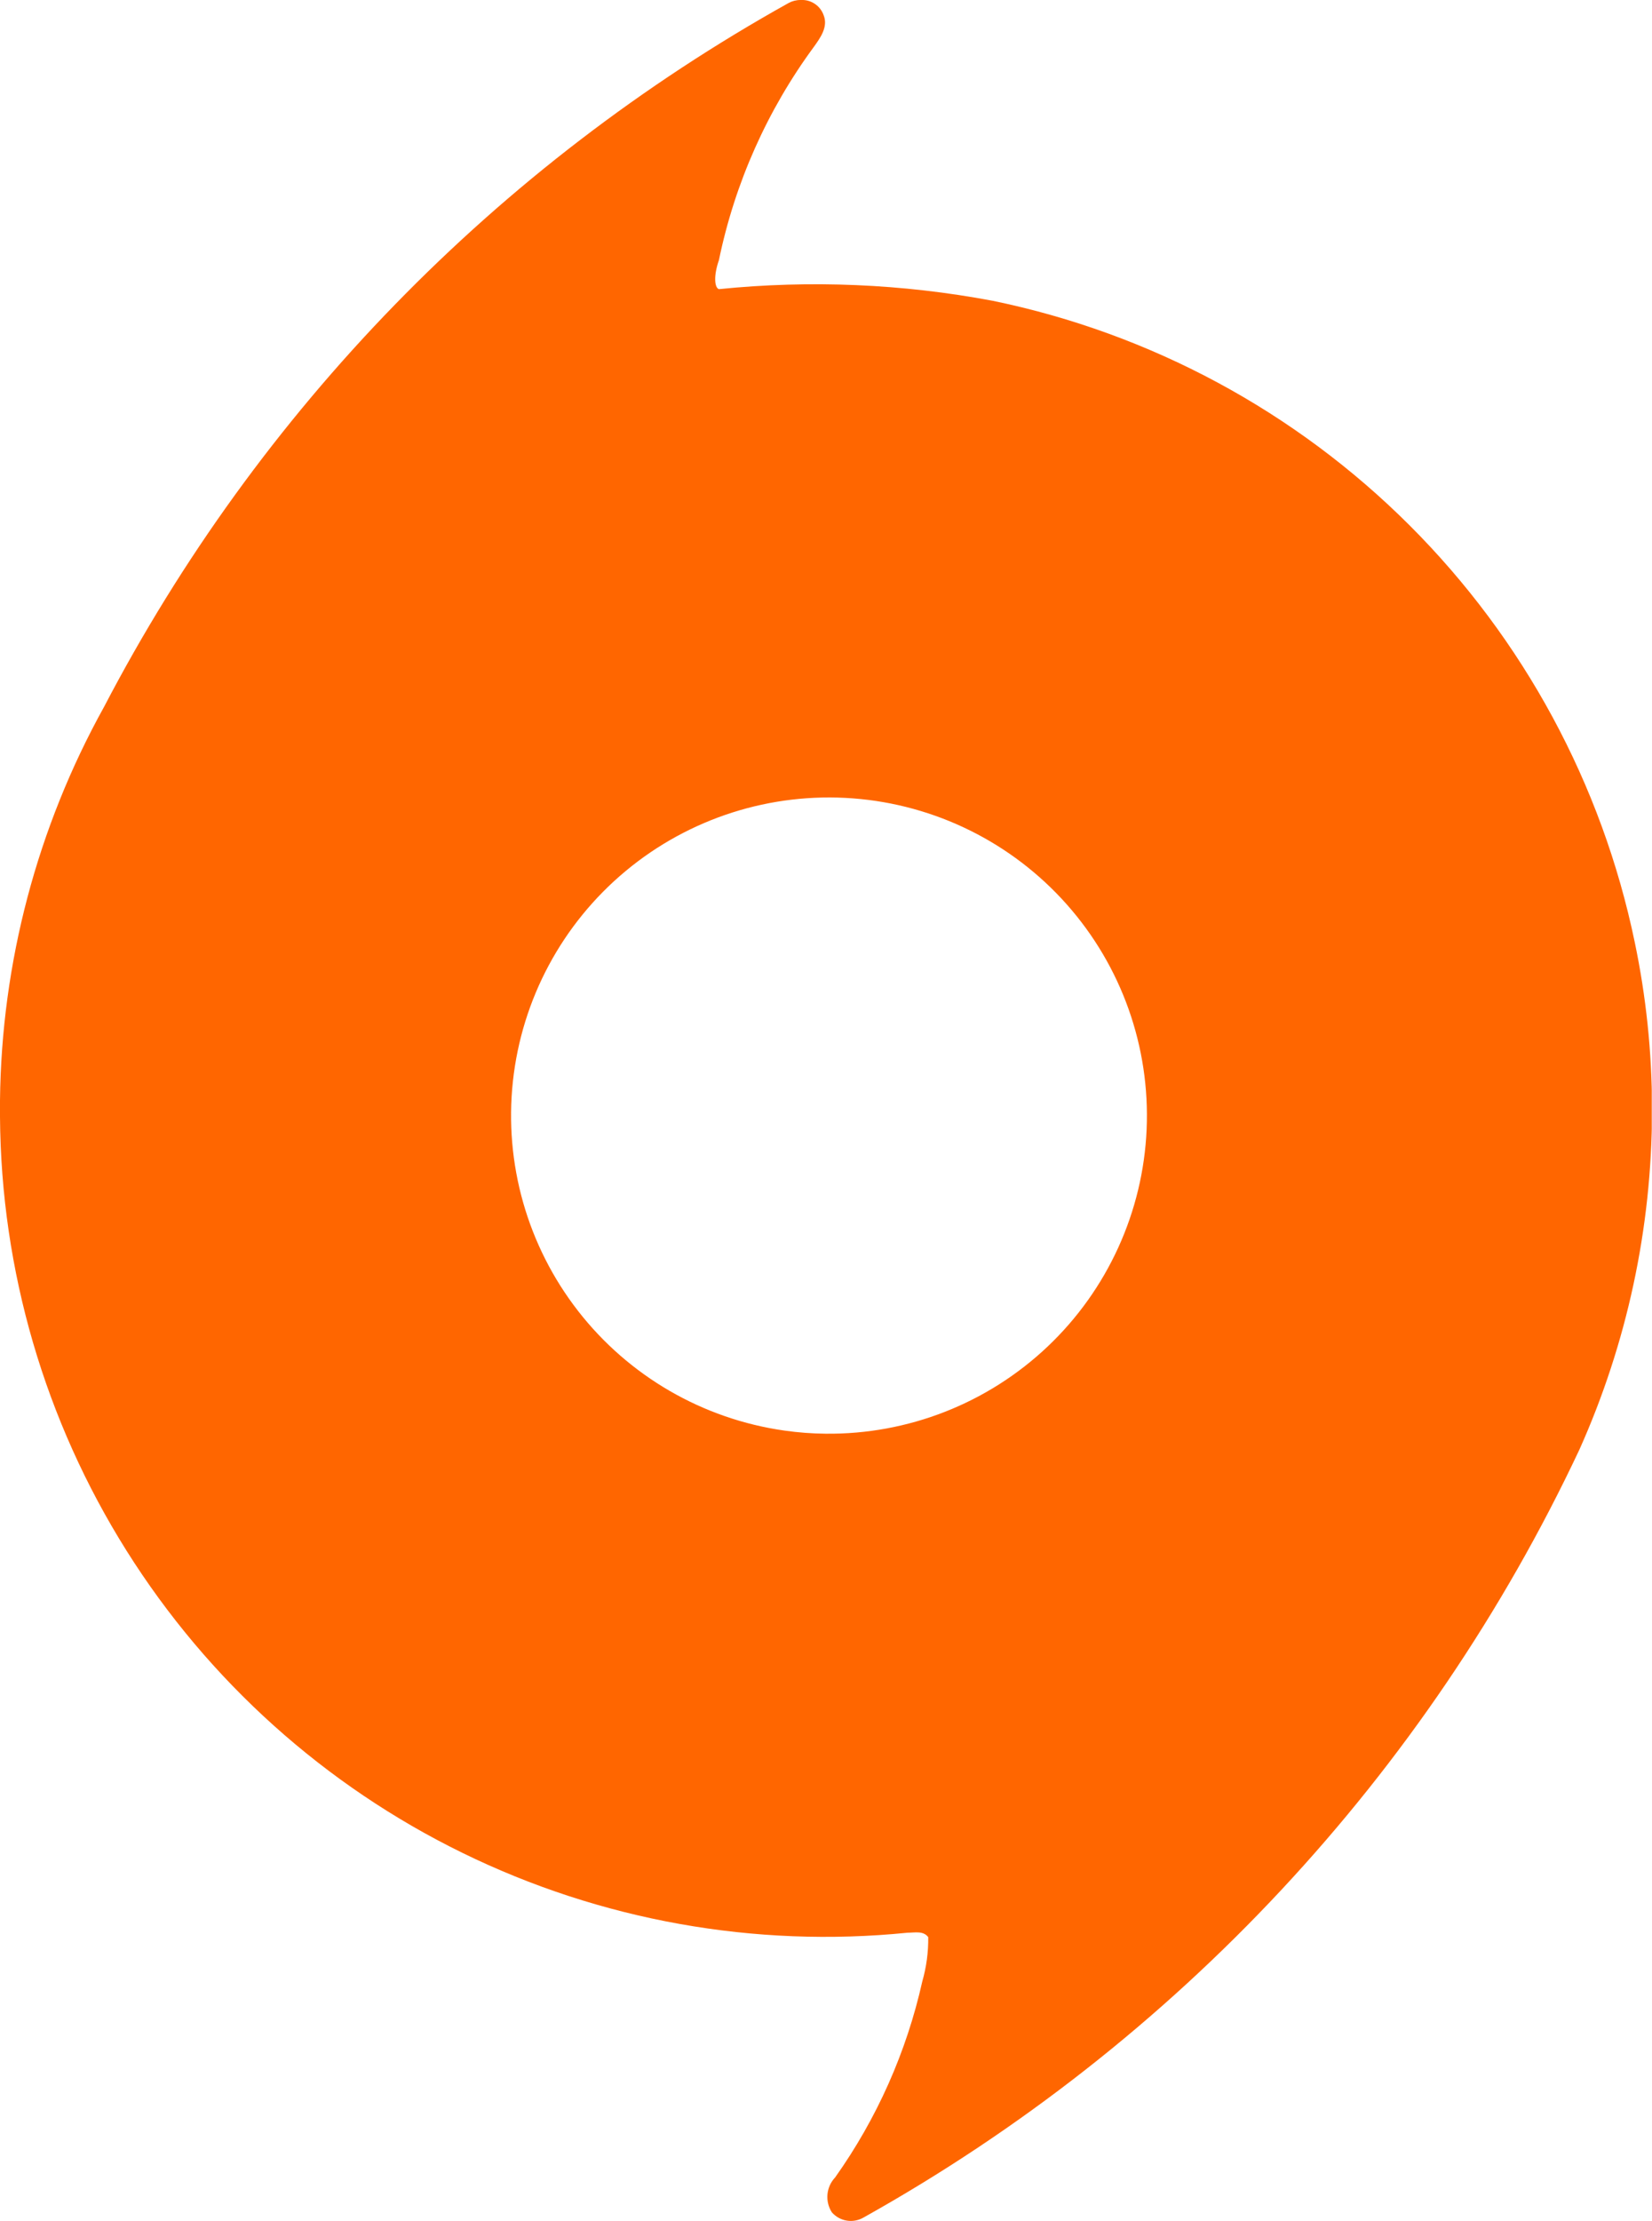 <svg xmlns="http://www.w3.org/2000/svg" xmlns:xlink="http://www.w3.org/1999/xlink" width="41.688" height="56.011" viewBox="0 0 41.688 56.011">
  <defs>
    <clipPath id="clip-path">
      <path id="Path_1659" data-name="Path 1659" d="M19.8,36.079a8.023,8.023,0,1,1,1.032.078,7.892,7.892,0,0,1-1.032-.078M20.2,0a.62.62,0,0,0-.3.076A43.178,43.178,0,0,0,2.624,17.83,20.913,20.913,0,0,0,0,27.753q0,.164,0,.33v.08A20.819,20.819,0,0,0,22.9,48.742c.182,0,.4-.056.524.112a3.878,3.878,0,0,1-.15,1.116,13.7,13.7,0,0,1-2.2,4.944.716.716,0,0,0-.082.88.638.638,0,0,0,.8.13A43.312,43.312,0,0,0,39.854,36.563a20.959,20.959,0,0,0,1.834-8.53v-.106a20.565,20.565,0,0,0-.436-4.168,20.843,20.843,0,0,0-16.2-16.173,24.185,24.185,0,0,0-6.91-.294c-.11-.034-.14-.332,0-.732a13.779,13.779,0,0,1,2.4-5.384c.162-.226.358-.5.244-.788A.576.576,0,0,0,20.211,0Z" transform="translate(0 0)" fill="#f60"/>
    </clipPath>
  </defs>
  <g id="Group_1671" data-name="Group 1671" transform="translate(0 0)" clip-path="url(#clip-path)">
    <rect id="Rectangle_584" data-name="Rectangle 584" width="41.682" height="56.041" transform="translate(0 0)" fill="#f60"/>
  </g>
</svg>
